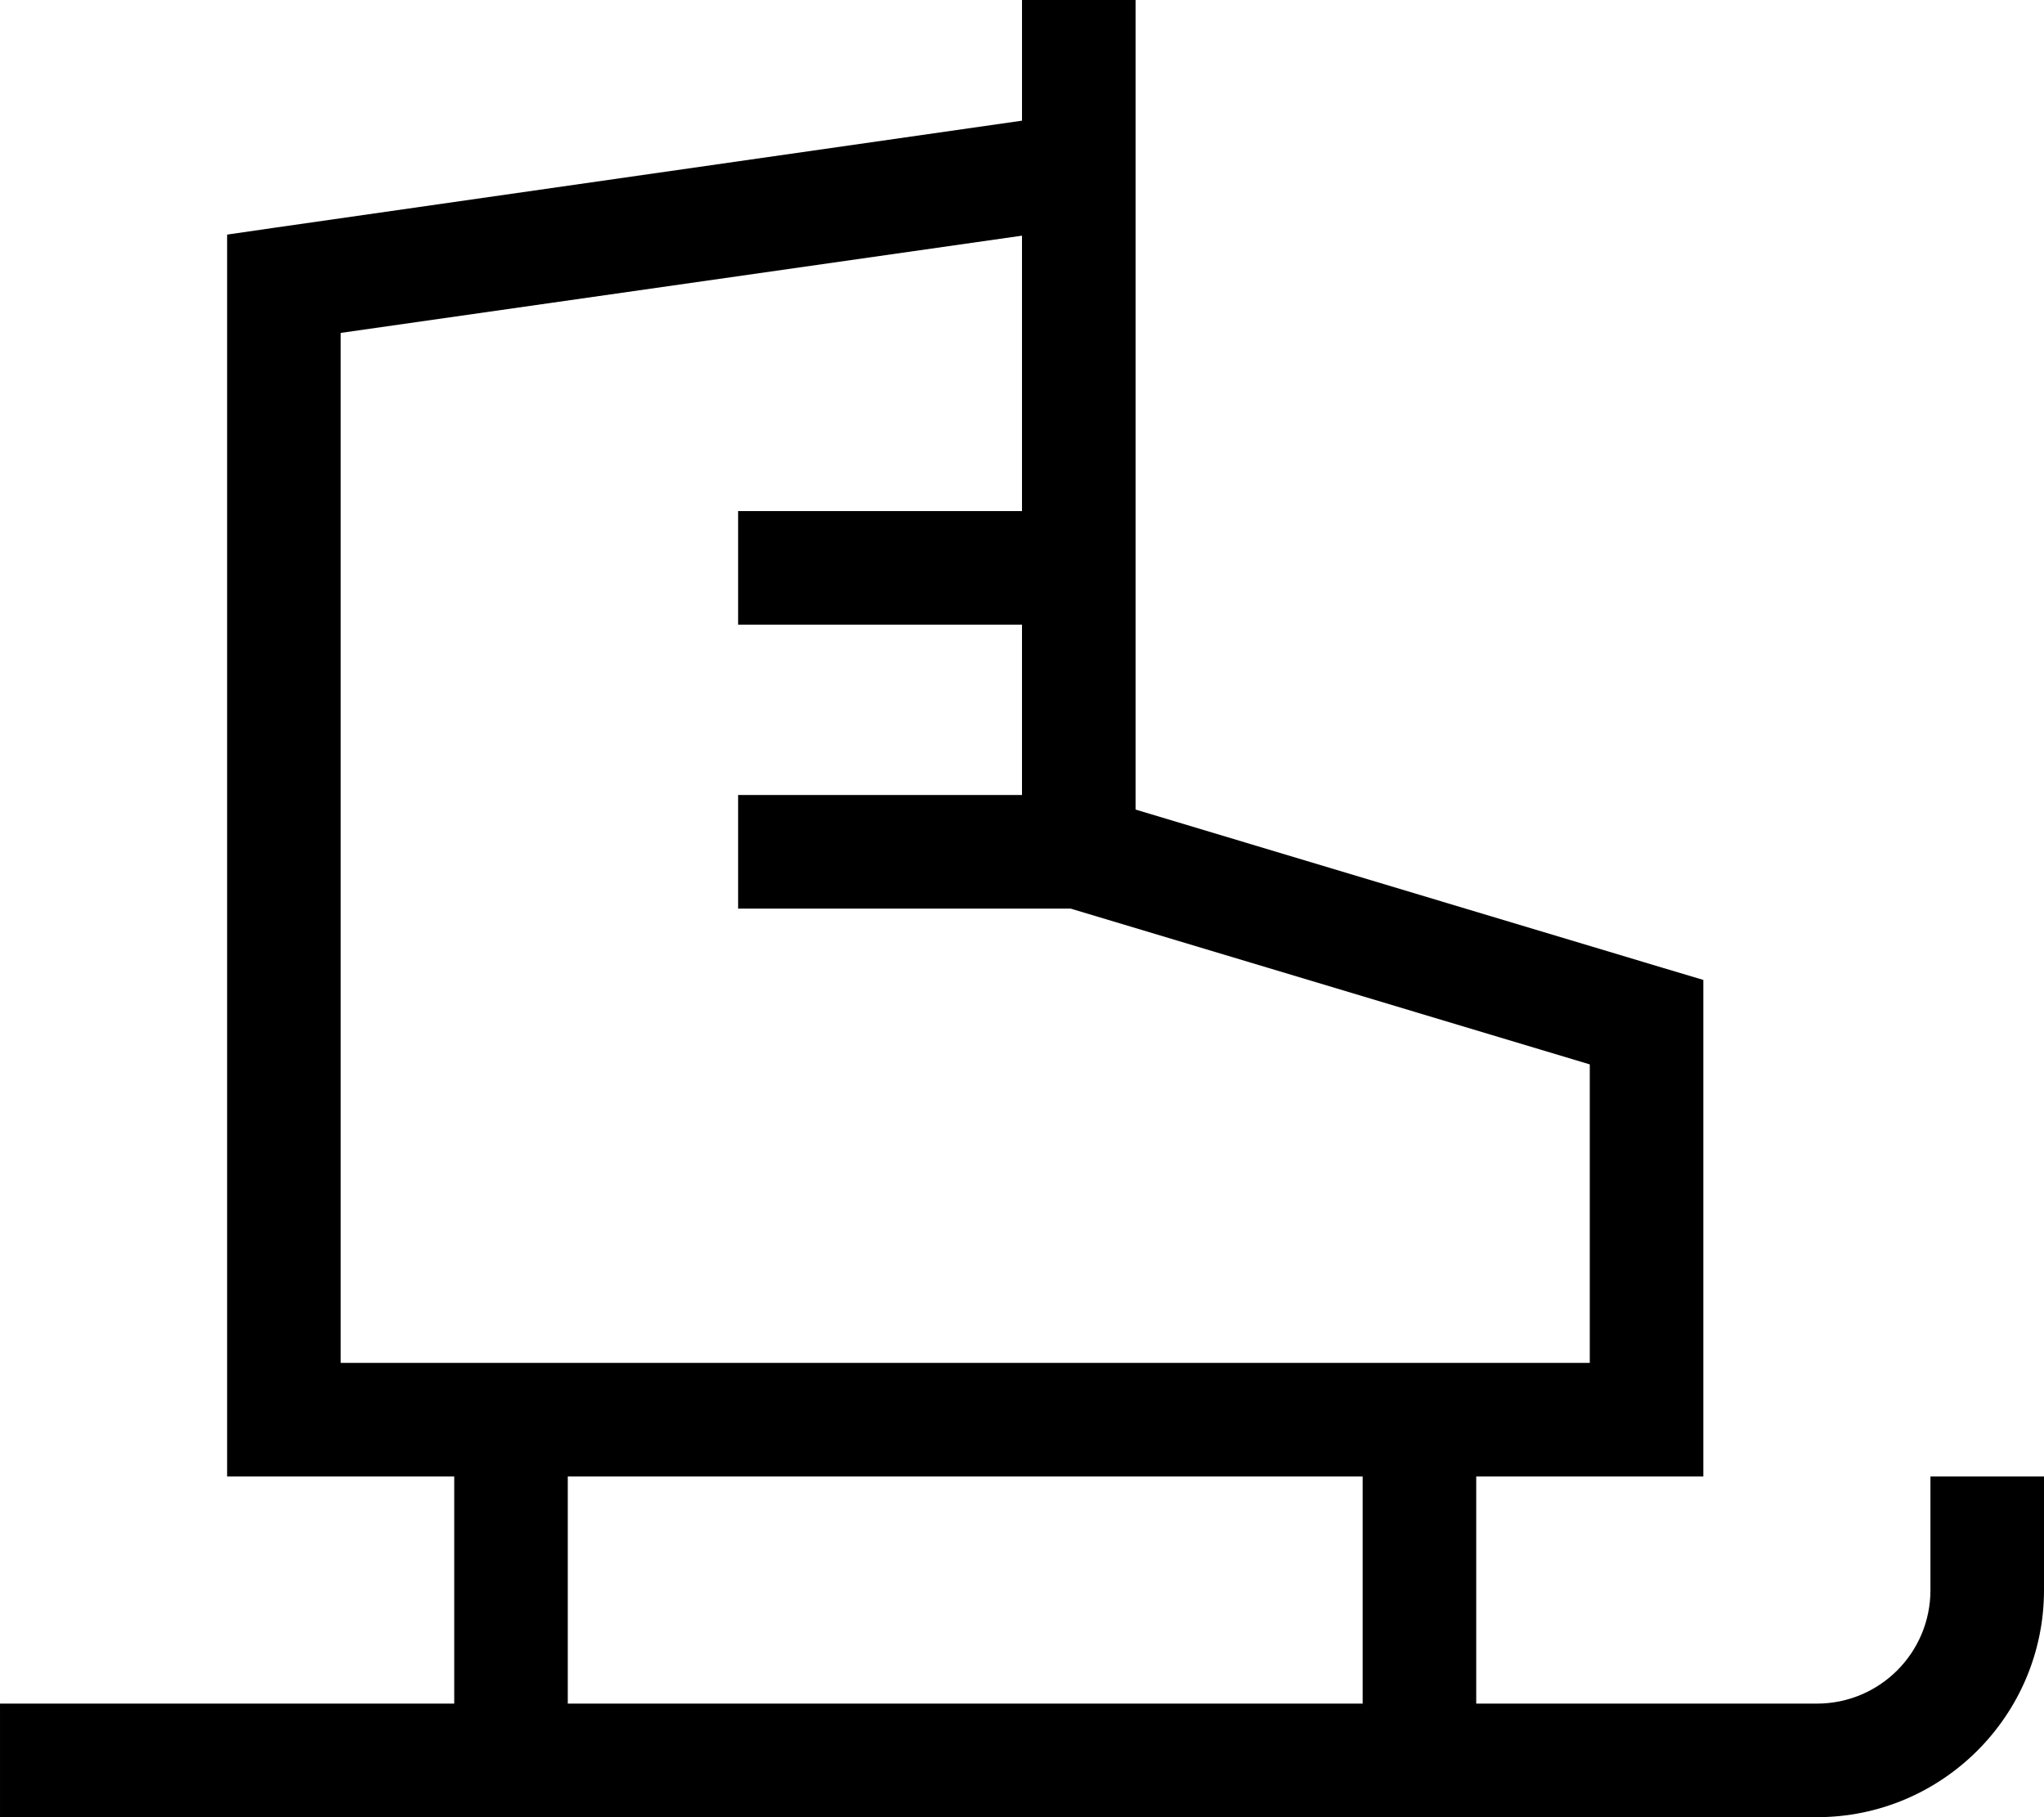 <svg xmlns="http://www.w3.org/2000/svg" viewBox="0 0 576 512"><!--! Font Awesome Pro 7.0.0 by @fontawesome - https://fontawesome.com License - https://fontawesome.com/license (Commercial License) Copyright 2025 Fonticons, Inc. --><path fill="currentColor" d="M320 228.1l148.6 44.6 11.4 3.4 0 139.9-64 0 0 64 96 0c17.7 0 32-14.3 32-32l0-32 32 0 0 32c0 35.3-28.7 64-64 64l-512 0 0-32 128 0 0-64-64 0 0-349.9 13.8-2 210.2-30.1 0-34.1 32 0 0 228.1zM160 480l224 0 0-64-224 0 0 64zM96 93.9l0 290.1 352 0 0-84.1-146.3-43.9-93.7 0 0-32 80 0 0-48-80 0 0-32 80 0 0-77.6-192 27.4z"/></svg>